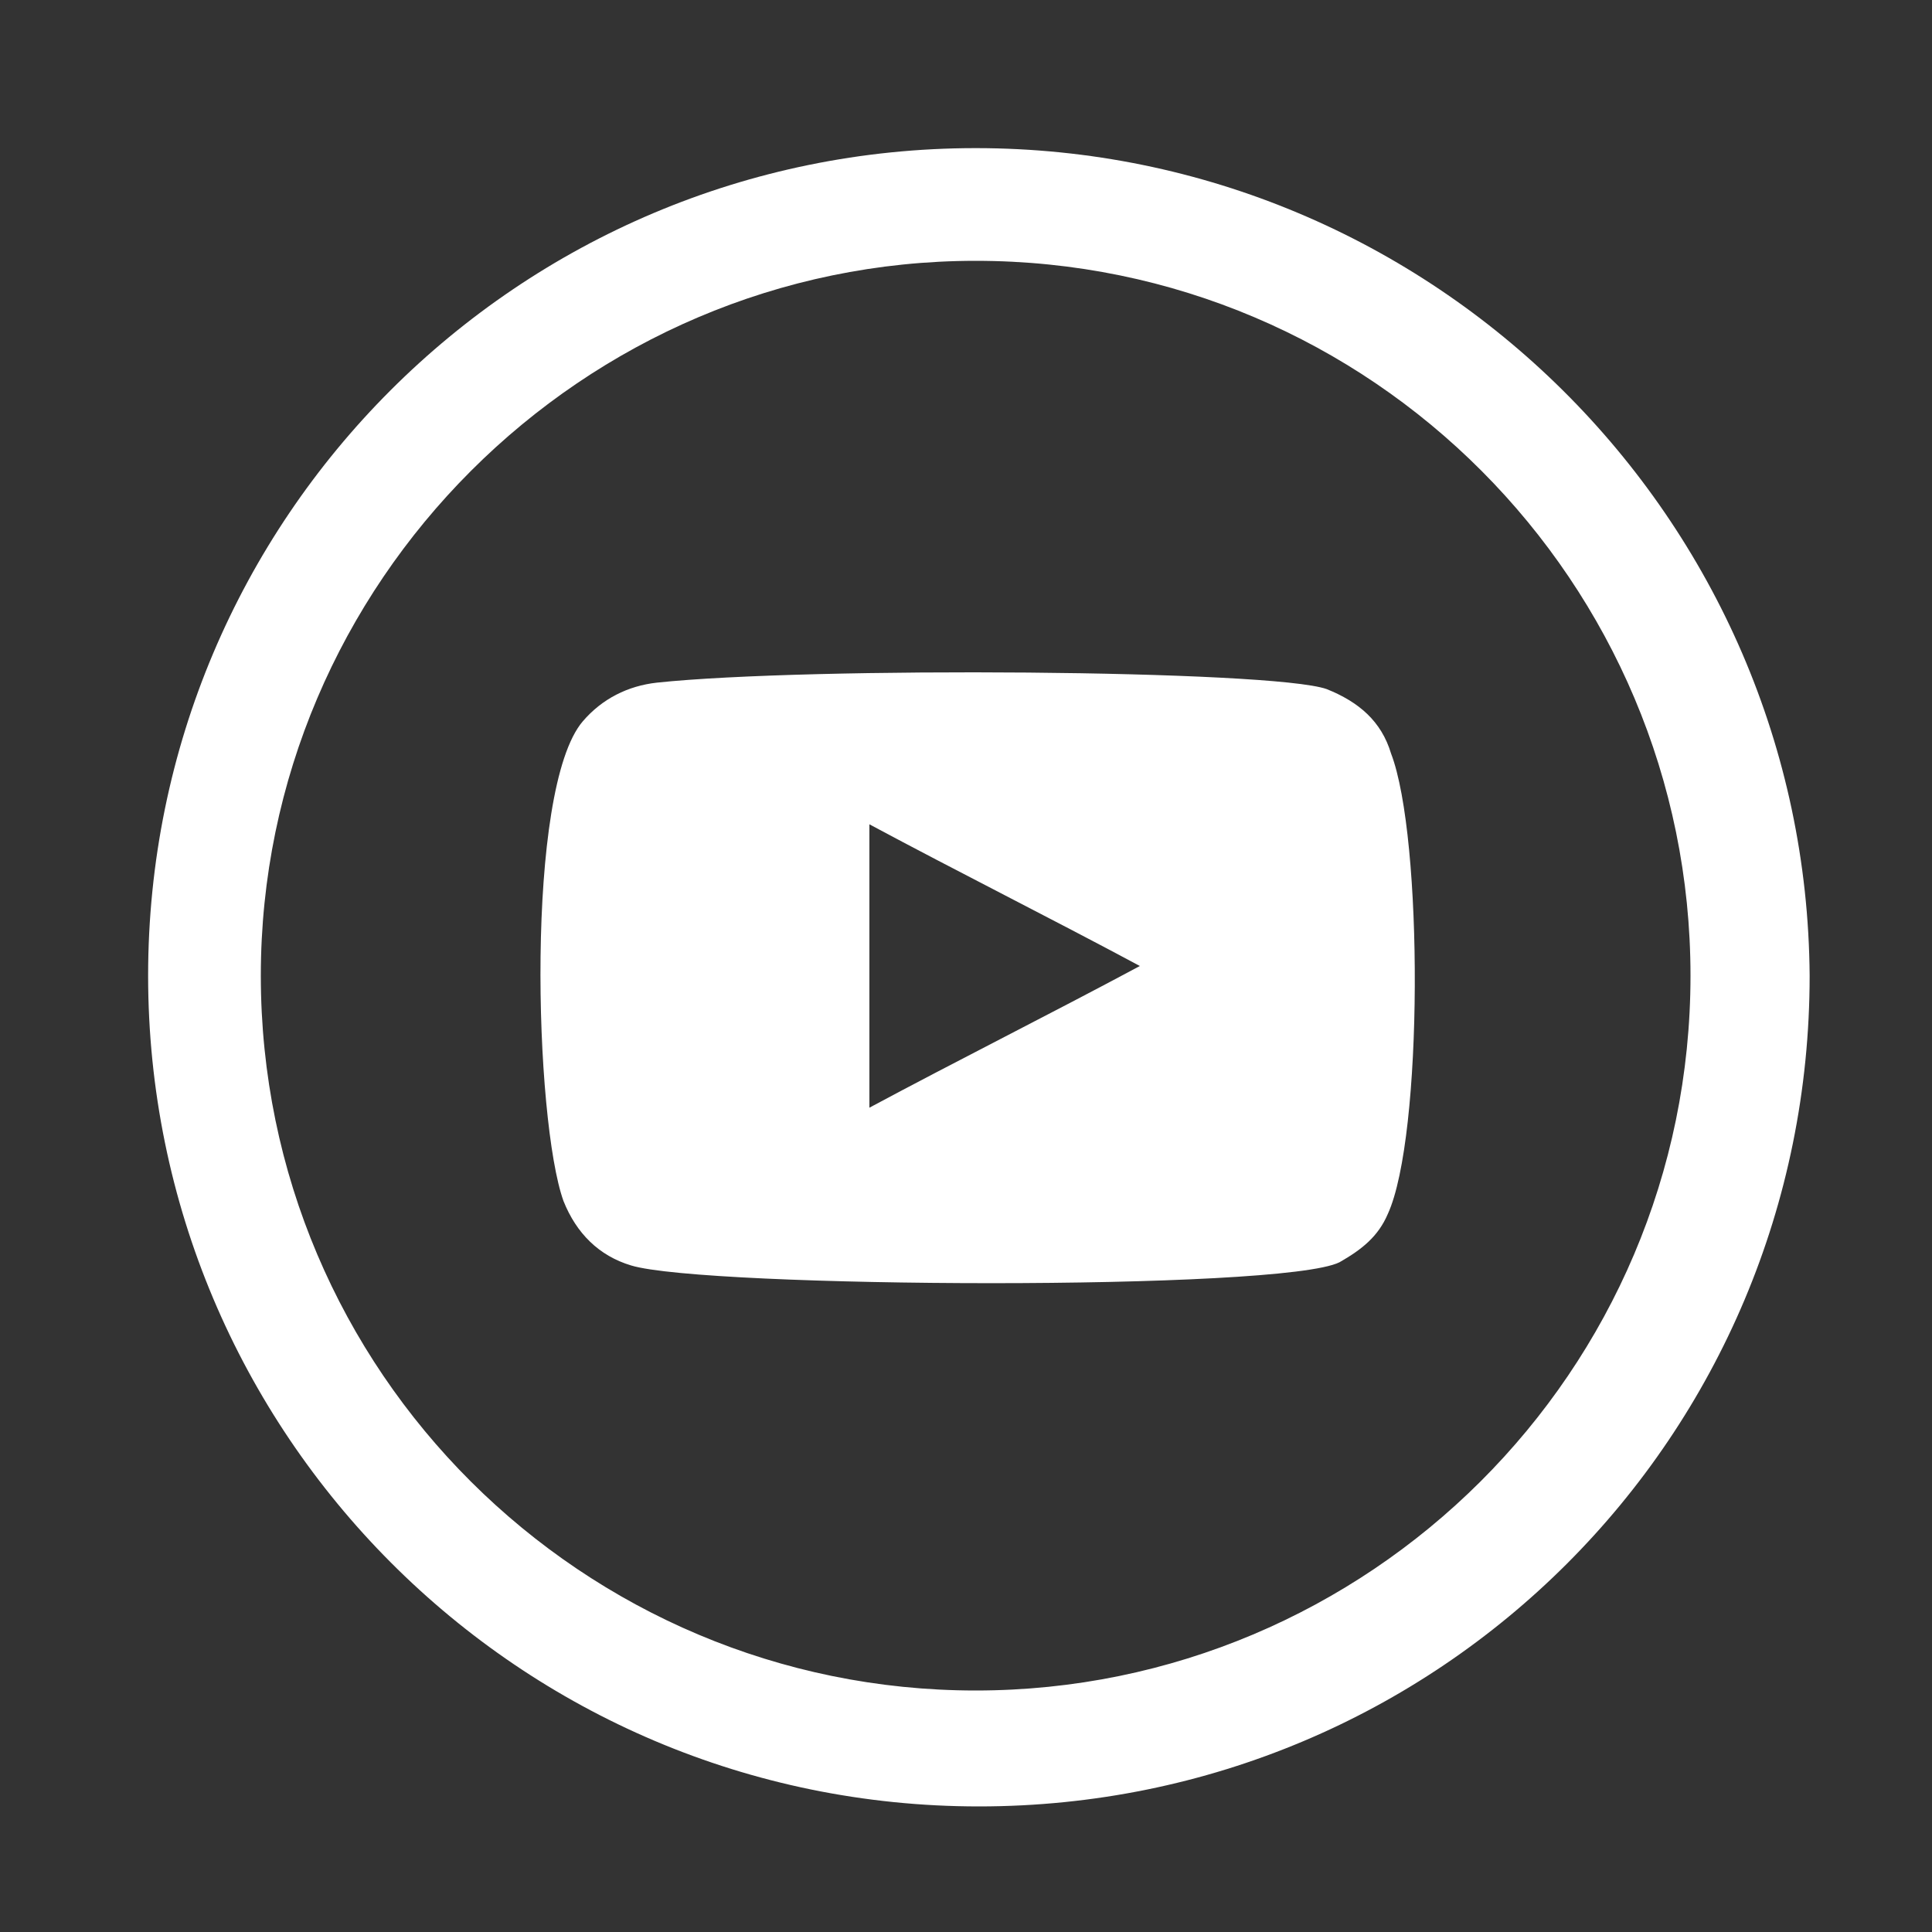 <?xml version="1.0" encoding="utf-8"?>
<!-- Generator: Adobe Illustrator 19.2.0, SVG Export Plug-In . SVG Version: 6.00 Build 0)  -->
<svg version="1.1" id="Capa_1" xmlns="http://www.w3.org/2000/svg" xmlns:xlink="http://www.w3.org/1999/xlink" x="0px" y="0px"
	 viewBox="0 0 60 60" style="enable-background:new 0 0 60 60;" xml:space="preserve">
<rect x="0" y="0" width="60" height="60" fill="#333333" stroke="none"/>
<style type="text/css">
	.st0{fill:#FFFFFF;}
	.st1{fill-rule:evenodd;clip-rule:evenodd;fill:#FFFFFF;}
</style>
<g>
	<path class="st0" d="M30.3,8.1c12.3,0,22.2,10,22.2,22.2c0,12.3-10,22.2-22.2,22.2S8.1,42.6,8.1,30.3C8.1,18.1,18.1,8.1,30.3,8.1
		 M30.3,4.6C16.1,4.6,4.6,16.1,4.6,30.3c0,14.2,11.5,25.8,25.8,25.8s25.8-11.5,25.8-25.8C56.1,16.1,44.5,4.6,30.3,4.6L30.3,4.6z"/>
	<path class="st1" d="M19.6,39.3c-1-0.3-1.7-1-2.1-2c-0.9-2.5-1.2-12.8,0.6-14.9c0.6-0.7,1.4-1.1,2.3-1.2c4.7-0.5,19.1-0.4,20.8,0.2
		c1,0.4,1.7,1,2,2c1,2.6,1,11.9-0.1,14.3c-0.3,0.7-0.8,1.1-1.5,1.5C39.8,40.1,21.9,40,19.6,39.3z M27,34.4c2.8-1.5,5.6-2.9,8.4-4.4
		c-2.8-1.5-5.6-2.9-8.4-4.4C27,28.6,27,31.5,27,34.4z"/>
</g>
</svg>
